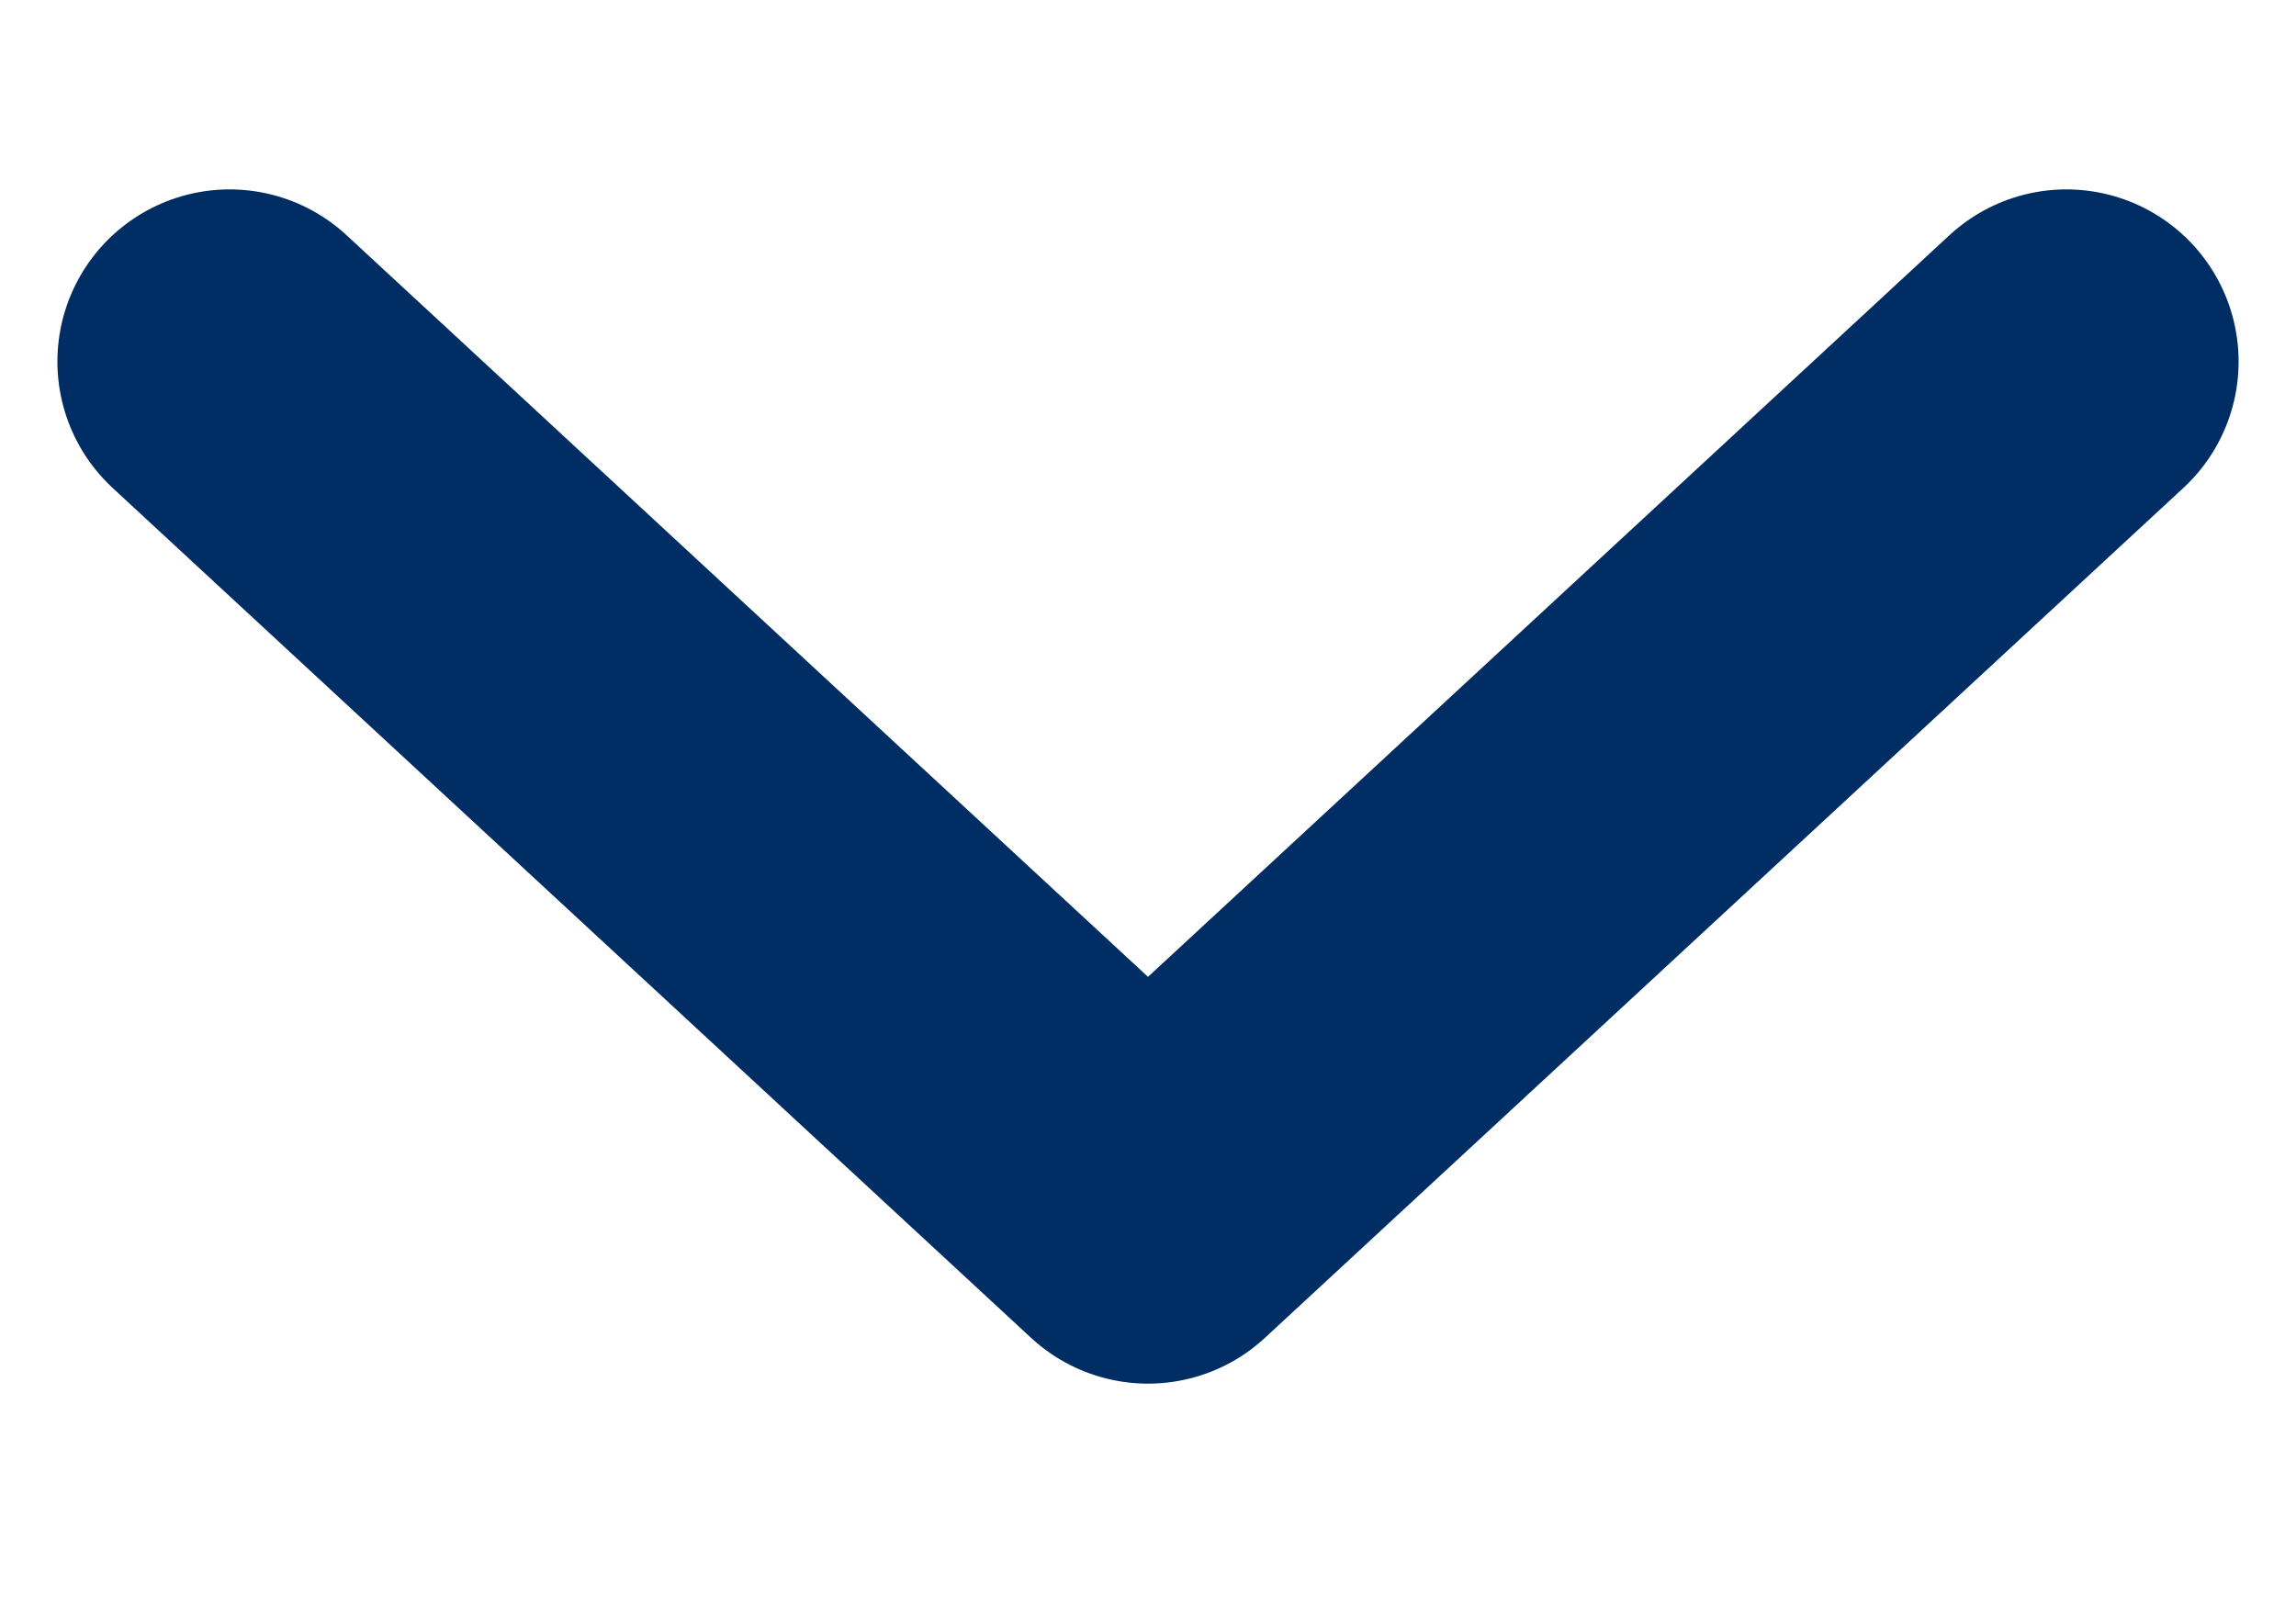 <svg width="10" height="7" viewBox="0 0 10 7" fill="none" xmlns="http://www.w3.org/2000/svg">
<path d="M1 1.575L5 5.277L9 1.575" stroke="#002D63" stroke-width="1.5" stroke-linecap="round" stroke-linejoin="round"/>
</svg>
